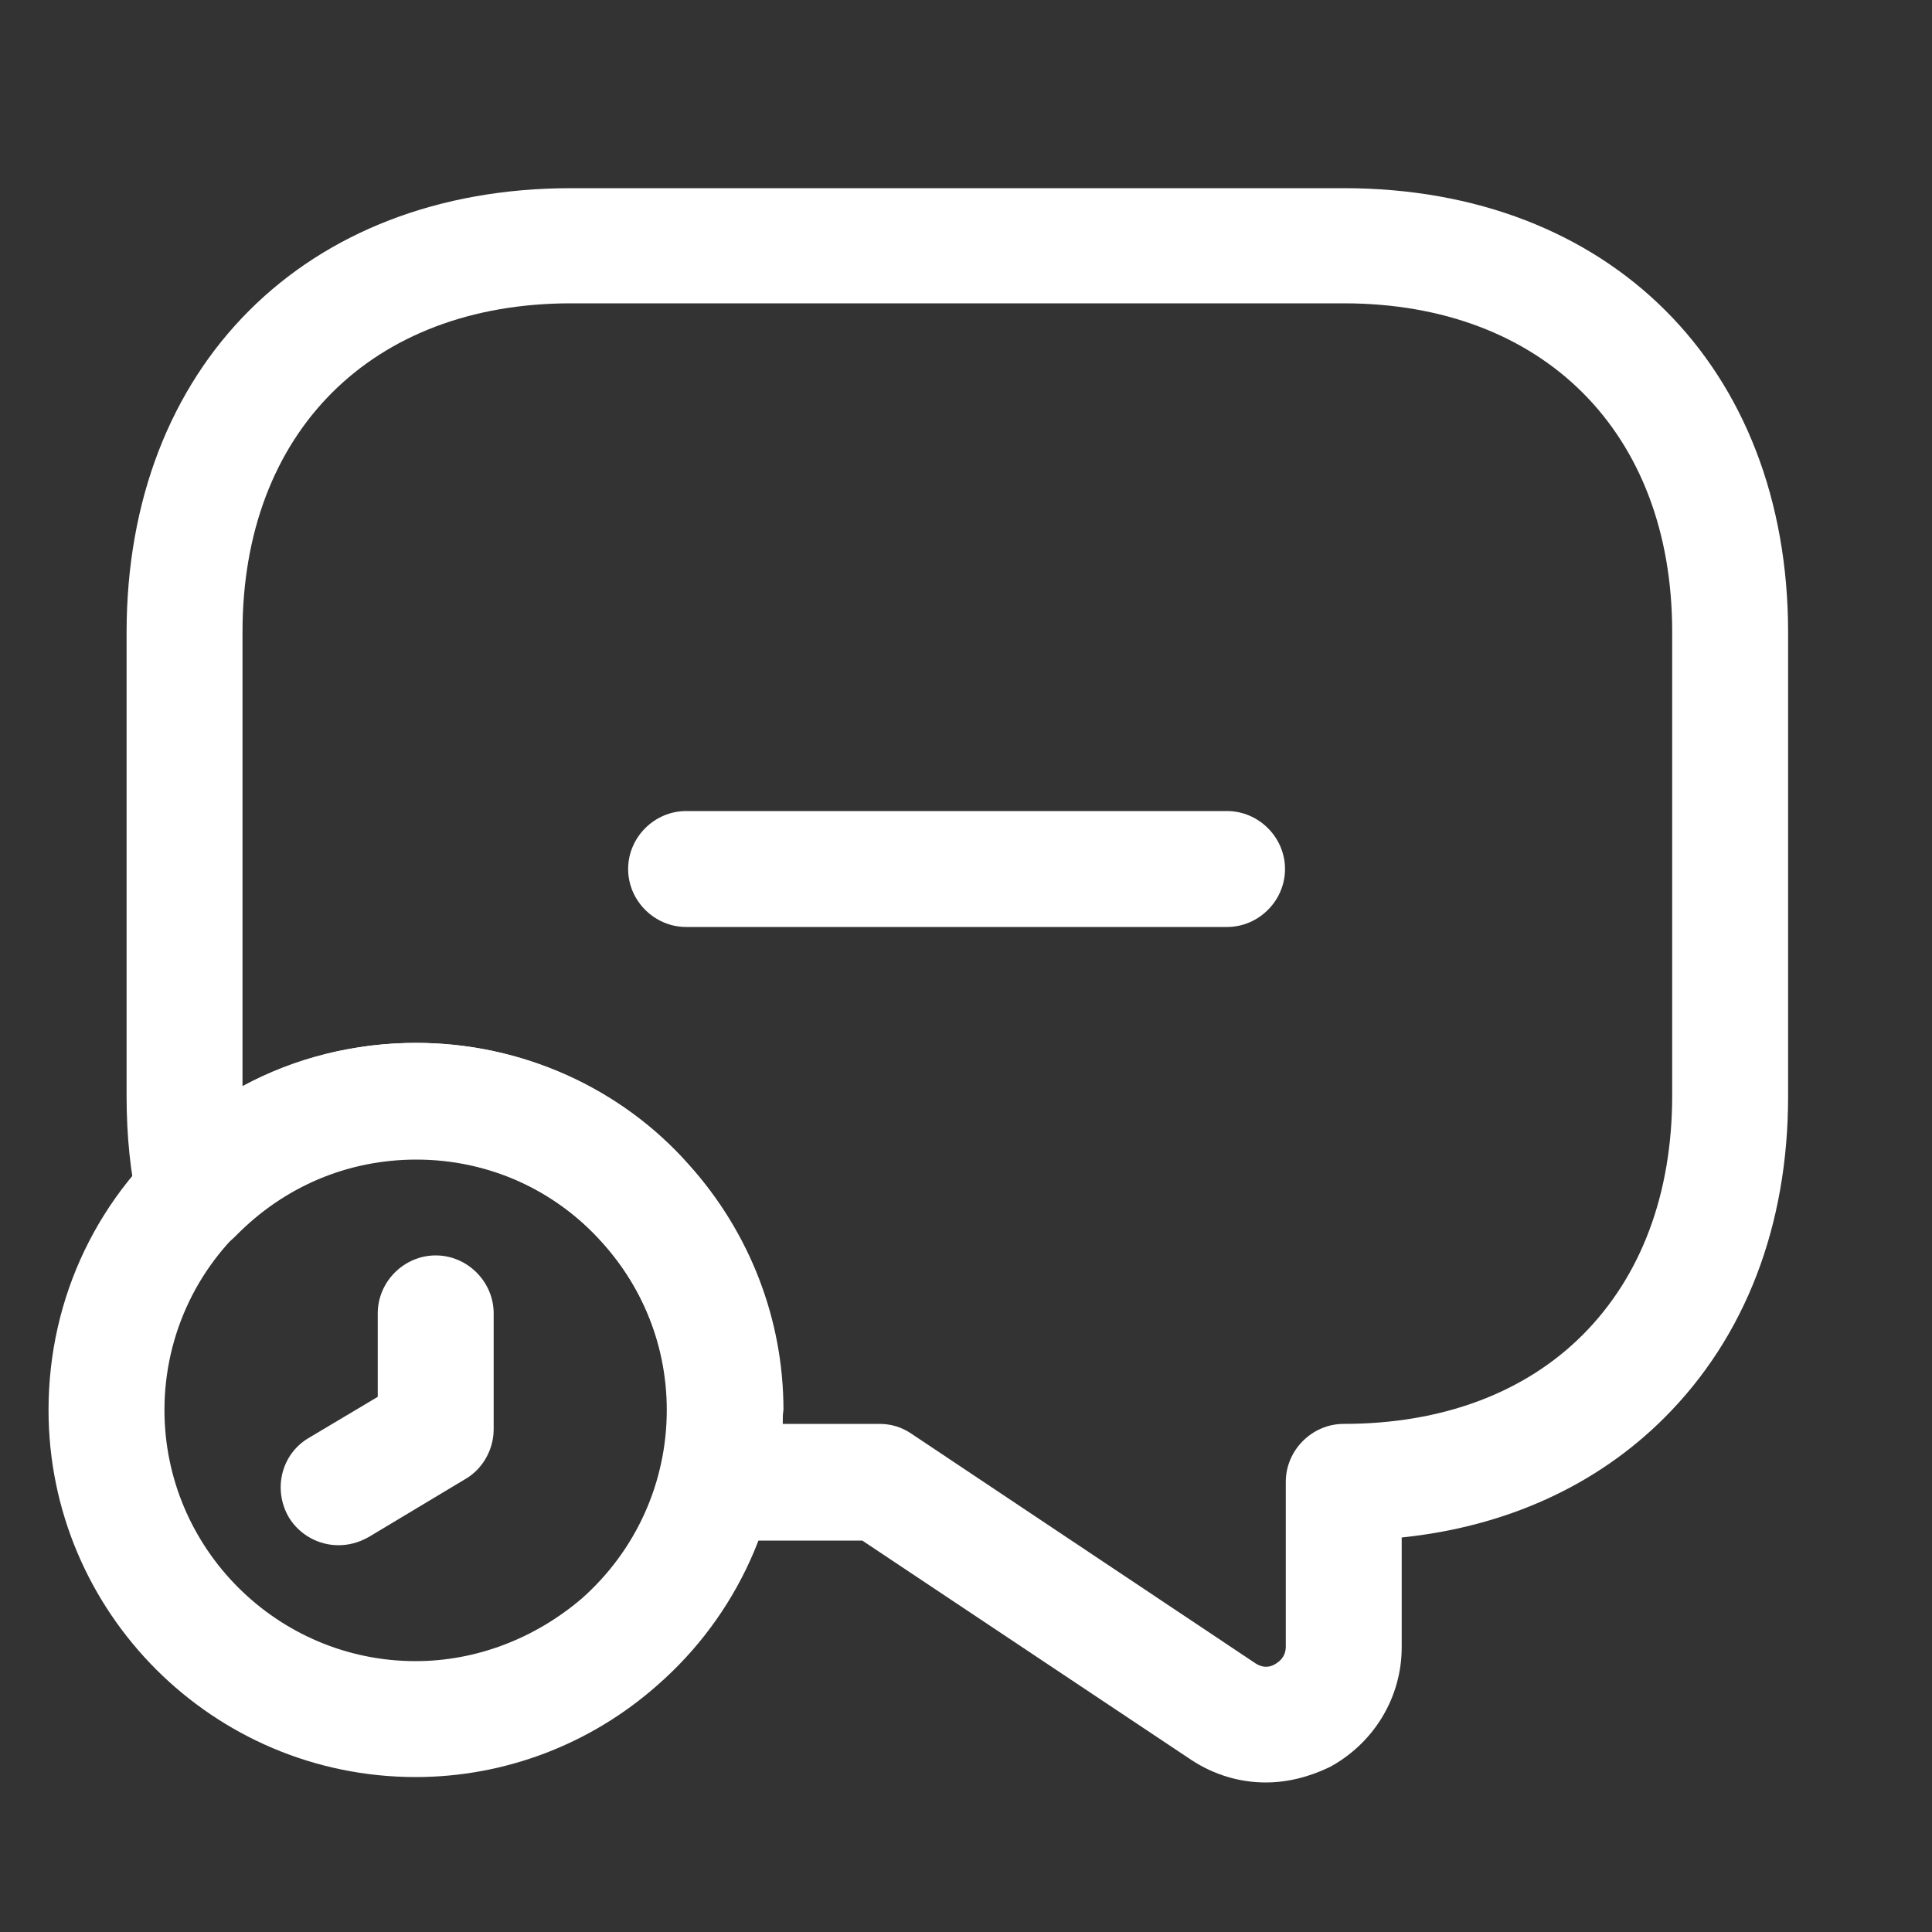 <svg width="25" height="25" viewBox="0 0 25 25" fill="none" xmlns="http://www.w3.org/2000/svg">
<rect x="0" y="0" width="25" height="25" fill="#333333" stroke="none"/>
<path d="M16.378 23.065C16.038 23.065 15.708 22.965 15.418 22.775L11.158 19.935H9.268C9.038 19.935 8.818 19.825 8.678 19.645C8.538 19.455 8.488 19.215 8.548 18.995C8.608 18.755 8.638 18.515 8.638 18.255C8.638 17.455 8.338 16.685 7.798 16.085C7.188 15.395 6.318 15.005 5.388 15.005C4.498 15.005 3.678 15.355 3.058 15.985C2.868 16.185 2.578 16.255 2.318 16.185C2.058 16.105 1.848 15.895 1.788 15.625C1.688 15.185 1.638 14.705 1.638 14.185V8.185C1.638 4.745 3.948 2.435 7.388 2.435H17.388C20.828 2.435 23.138 4.745 23.138 8.185V14.185C23.138 15.855 22.588 17.295 21.538 18.345C20.658 19.225 19.488 19.755 18.138 19.895V21.315C18.138 21.965 17.778 22.555 17.208 22.865C16.938 22.995 16.658 23.065 16.378 23.065ZM10.128 18.425H11.378C11.528 18.425 11.668 18.465 11.798 18.555L16.248 21.525C16.358 21.595 16.448 21.565 16.498 21.535C16.548 21.505 16.638 21.445 16.638 21.305V19.175C16.638 18.765 16.978 18.425 17.388 18.425C18.658 18.425 19.728 18.025 20.478 17.275C21.238 16.515 21.638 15.445 21.638 14.175V8.175C21.638 5.595 19.968 3.925 17.388 3.925H7.388C4.808 3.925 3.138 5.595 3.138 8.175V14.055C3.818 13.685 4.588 13.495 5.388 13.495C6.748 13.495 8.038 14.075 8.918 15.075C9.698 15.945 10.138 17.065 10.138 18.245C10.128 18.305 10.128 18.365 10.128 18.425Z" fill="white"/>
<path d="M5.378 22.995C2.758 22.995 0.628 20.865 0.628 18.245C0.628 16.785 1.278 15.435 2.408 14.535C3.248 13.865 4.308 13.495 5.378 13.495C7.998 13.495 10.128 15.625 10.128 18.245C10.128 19.605 9.538 20.905 8.508 21.805C7.638 22.575 6.528 22.995 5.378 22.995ZM5.378 14.995C4.638 14.995 3.938 15.245 3.348 15.715C2.578 16.325 2.128 17.255 2.128 18.245C2.128 20.035 3.588 21.495 5.378 21.495C6.158 21.495 6.918 21.205 7.528 20.685C8.228 20.065 8.628 19.185 8.628 18.245C8.628 16.455 7.168 14.995 5.378 14.995Z" fill="white"/>
<path d="M4.378 19.995C4.128 19.995 3.878 19.865 3.738 19.635C3.528 19.275 3.638 18.815 3.998 18.605L4.888 18.075V16.995C4.888 16.585 5.228 16.245 5.638 16.245C6.048 16.245 6.388 16.585 6.388 16.995V18.495C6.388 18.755 6.248 19.005 6.028 19.135L4.778 19.885C4.638 19.965 4.508 19.995 4.378 19.995Z" fill="white"/>
<path d="M15.878 11.995H8.878C8.468 11.995 8.128 11.655 8.128 11.245C8.128 10.835 8.468 10.495 8.878 10.495H15.878C16.288 10.495 16.628 10.835 16.628 11.245C16.628 11.655 16.288 11.995 15.878 11.995Z" fill="white"/>
</svg>
